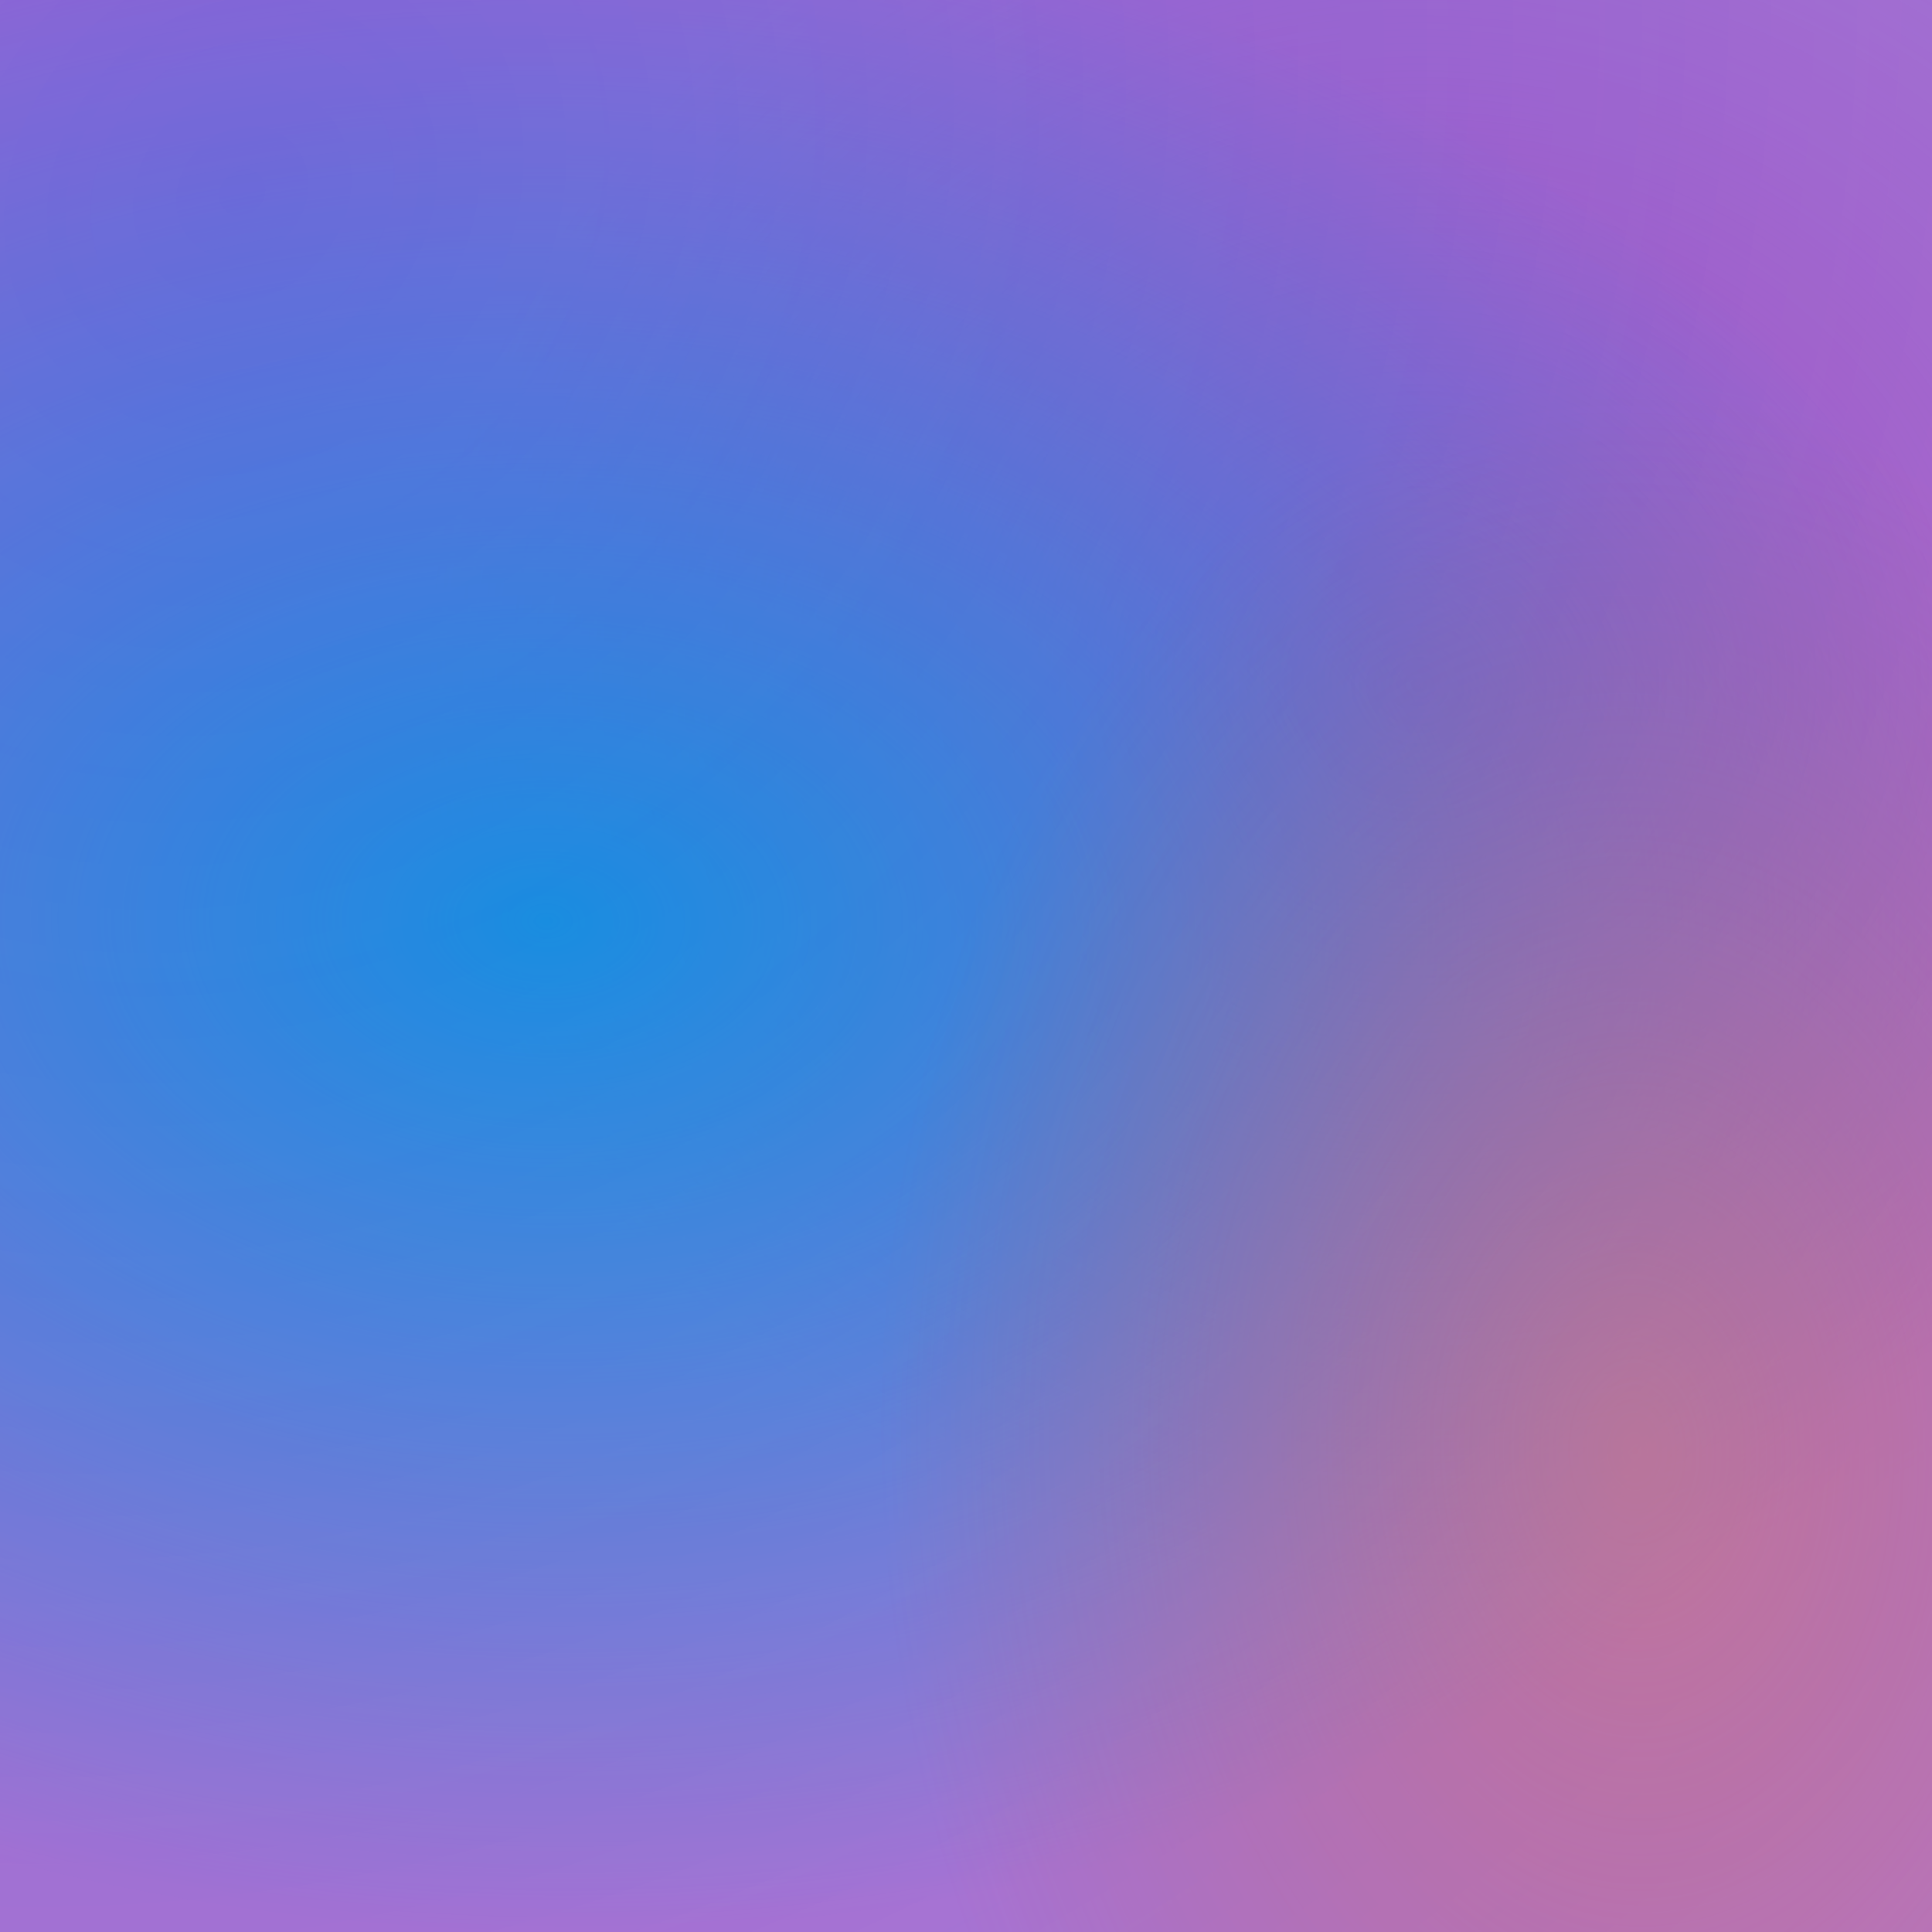 <svg width="500" height="500" viewBox="0 0 500 500" fill="none" xmlns="http://www.w3.org/2000/svg">
<rect width="500" height="500" fill="#FFA6E6"/>
<rect width="500" height="500" fill="url(#paint0_radial_100_67904)"/>
<rect width="500" height="500" fill="url(#paint1_radial_100_67904)"/>
<rect width="500" height="500" fill="url(#paint2_radial_100_67904)" fill-opacity="0.6"/>
<rect width="500" height="500" fill="url(#paint3_radial_100_67904)"/>
<rect width="500" height="500" fill="#0A116F" fill-opacity="0.2"/>
<defs>
<radialGradient id="paint0_radial_100_67904" cx="0" cy="0" r="1" gradientUnits="userSpaceOnUse" gradientTransform="translate(366.306 177.152) rotate(-180) scale(254.934 234.287)">
<stop stop-color="#FE4BB6" stop-opacity="0.52"/>
<stop offset="1" stop-color="#FE4BB6" stop-opacity="0"/>
</radialGradient>
<radialGradient id="paint1_radial_100_67904" cx="0" cy="0" r="1" gradientUnits="userSpaceOnUse" gradientTransform="translate(141.682 238.174) rotate(91.273) scale(274.902 408.367)">
<stop stop-color="#00F0FF" stop-opacity="0.9"/>
<stop offset="0.959" stop-color="#00F0FF" stop-opacity="0"/>
</radialGradient>
<radialGradient id="paint2_radial_100_67904" cx="0" cy="0" r="1" gradientUnits="userSpaceOnUse" gradientTransform="translate(71.144 50.867) rotate(42.261) scale(1061.9 1224.73)">
<stop stop-color="#2534FF" stop-opacity="0.68"/>
<stop offset="1" stop-color="#2534FF" stop-opacity="0"/>
</radialGradient>
<radialGradient id="paint3_radial_100_67904" cx="0" cy="0" r="1" gradientUnits="userSpaceOnUse" gradientTransform="translate(422.932 374.645) rotate(179.447) scale(196.203 280.499)">
<stop stop-color="#FF9079" stop-opacity="0.6"/>
<stop offset="1" stop-color="#FF6F51" stop-opacity="0"/>
</radialGradient>
</defs>
</svg>
